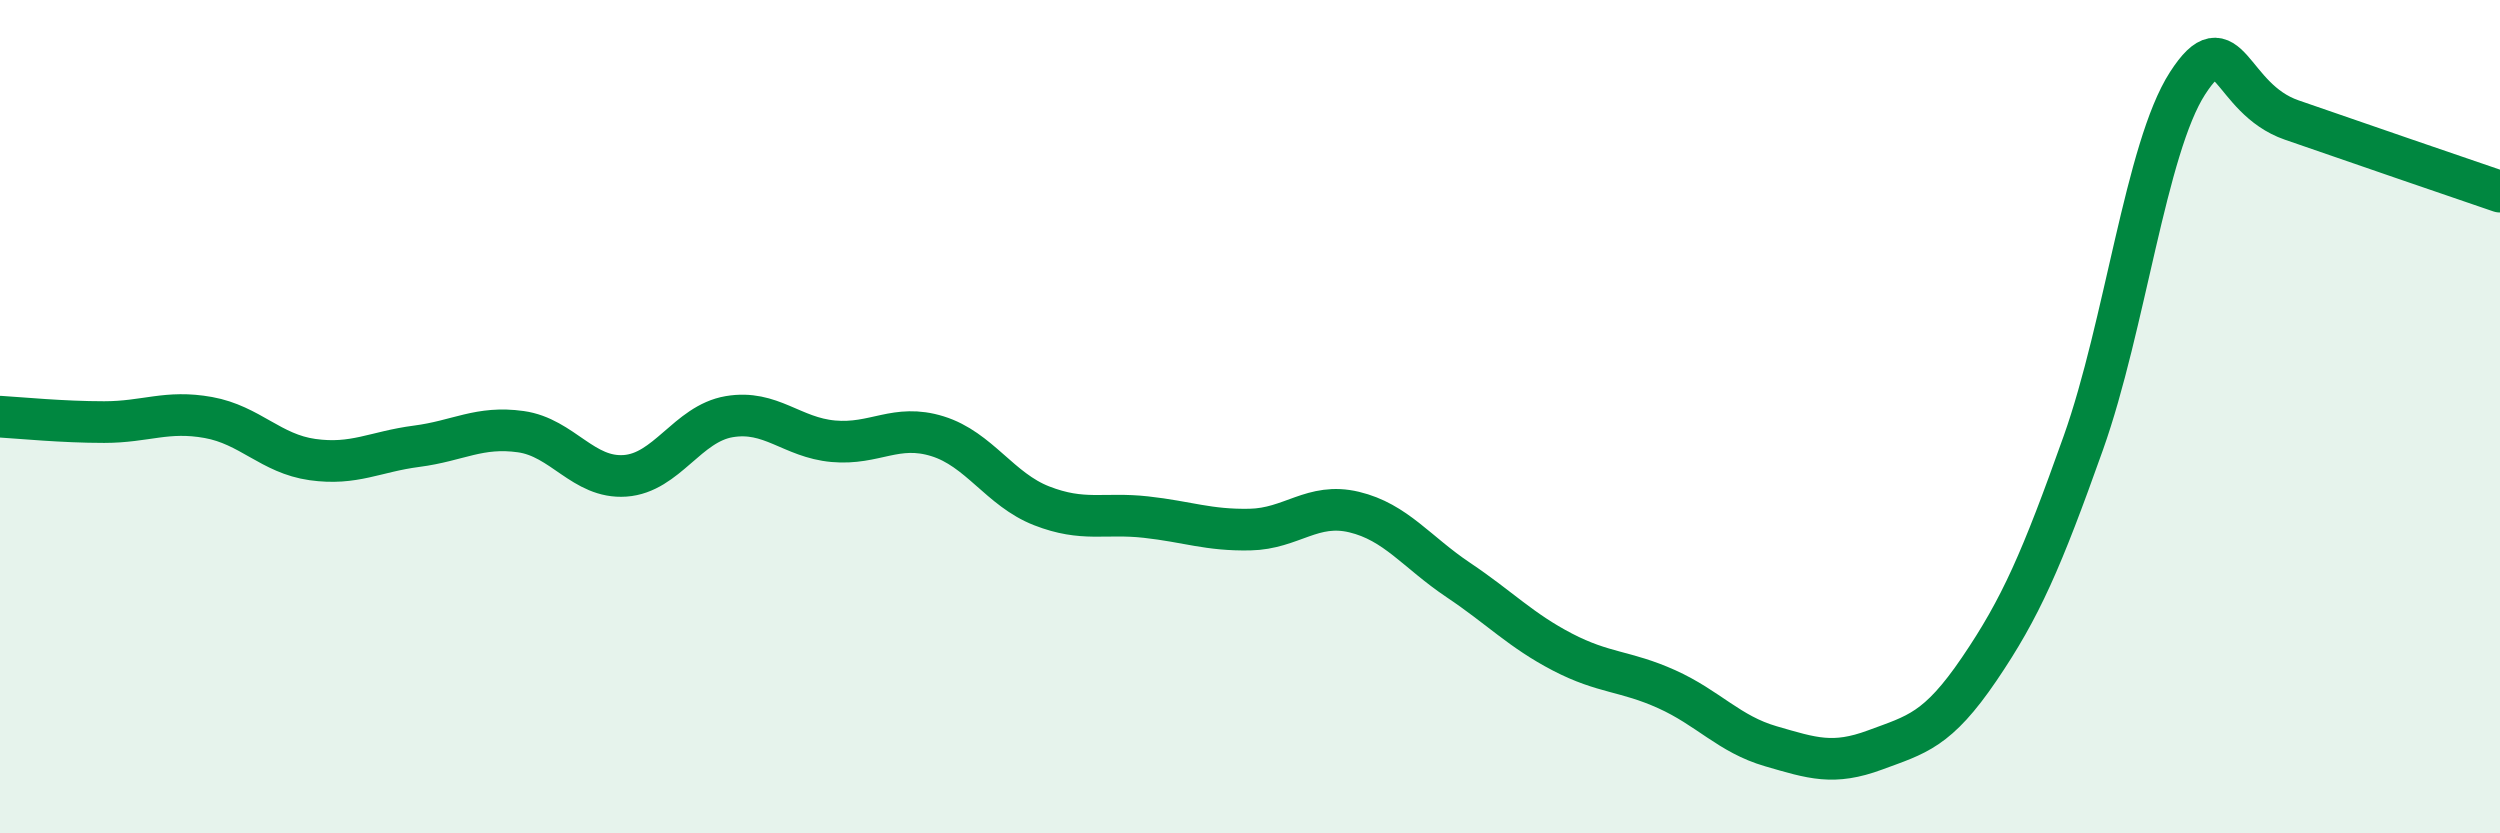 
    <svg width="60" height="20" viewBox="0 0 60 20" xmlns="http://www.w3.org/2000/svg">
      <path
        d="M 0,10 C 0.5,10.03 1.5,10.13 2.5,10.13 C 3.5,10.13 4,9.84 5,10.02 C 6,10.2 6.5,10.89 7.5,11.03 C 8.5,11.17 9,10.84 10,10.71 C 11,10.58 11.5,10.22 12.5,10.36 C 13.5,10.5 14,11.49 15,11.42 C 16,11.35 16.5,10.17 17.5,10 C 18.5,9.83 19,10.5 20,10.59 C 21,10.68 21.5,10.16 22.5,10.47 C 23.5,10.78 24,11.75 25,12.14 C 26,12.53 26.5,12.3 27.5,12.41 C 28.5,12.52 29,12.73 30,12.71 C 31,12.69 31.5,12.05 32.5,12.29 C 33.5,12.53 34,13.25 35,13.92 C 36,14.59 36.5,15.13 37.5,15.65 C 38.5,16.17 39,16.09 40,16.54 C 41,16.99 41.5,17.62 42.5,17.91 C 43.5,18.2 44,18.37 45,18 C 46,17.63 46.5,17.53 47.5,16.06 C 48.5,14.59 49,13.44 50,10.63 C 51,7.82 51.5,3.55 52.5,2 C 53.5,0.45 53.5,2.36 55,2.88 C 56.5,3.4 59,4.26 60,4.6L60 20L0 20Z"
        fill="#008740"
        opacity="0.1"
        stroke-linecap="round"
        stroke-linejoin="round"
      />
      <path
        d="M 0,10 C 0.5,10.03 1.5,10.13 2.5,10.13 C 3.5,10.13 4,9.84 5,10.02 C 6,10.2 6.5,10.89 7.5,11.03 C 8.5,11.17 9,10.84 10,10.71 C 11,10.58 11.5,10.22 12.5,10.36 C 13.5,10.5 14,11.49 15,11.42 C 16,11.35 16.5,10.17 17.5,10 C 18.5,9.83 19,10.5 20,10.59 C 21,10.68 21.5,10.16 22.5,10.47 C 23.5,10.78 24,11.75 25,12.14 C 26,12.53 26.5,12.3 27.5,12.41 C 28.5,12.52 29,12.73 30,12.71 C 31,12.69 31.5,12.05 32.5,12.29 C 33.5,12.53 34,13.25 35,13.92 C 36,14.59 36.5,15.13 37.5,15.65 C 38.5,16.17 39,16.09 40,16.54 C 41,16.99 41.5,17.62 42.5,17.91 C 43.5,18.2 44,18.37 45,18 C 46,17.63 46.5,17.53 47.5,16.06 C 48.5,14.59 49,13.44 50,10.63 C 51,7.82 51.5,3.55 52.5,2 C 53.5,0.45 53.5,2.36 55,2.88 C 56.5,3.4 59,4.26 60,4.6"
        stroke="#008740"
        stroke-width="1"
        fill="none"
        stroke-linecap="round"
        stroke-linejoin="round"
      />
    </svg>
  
